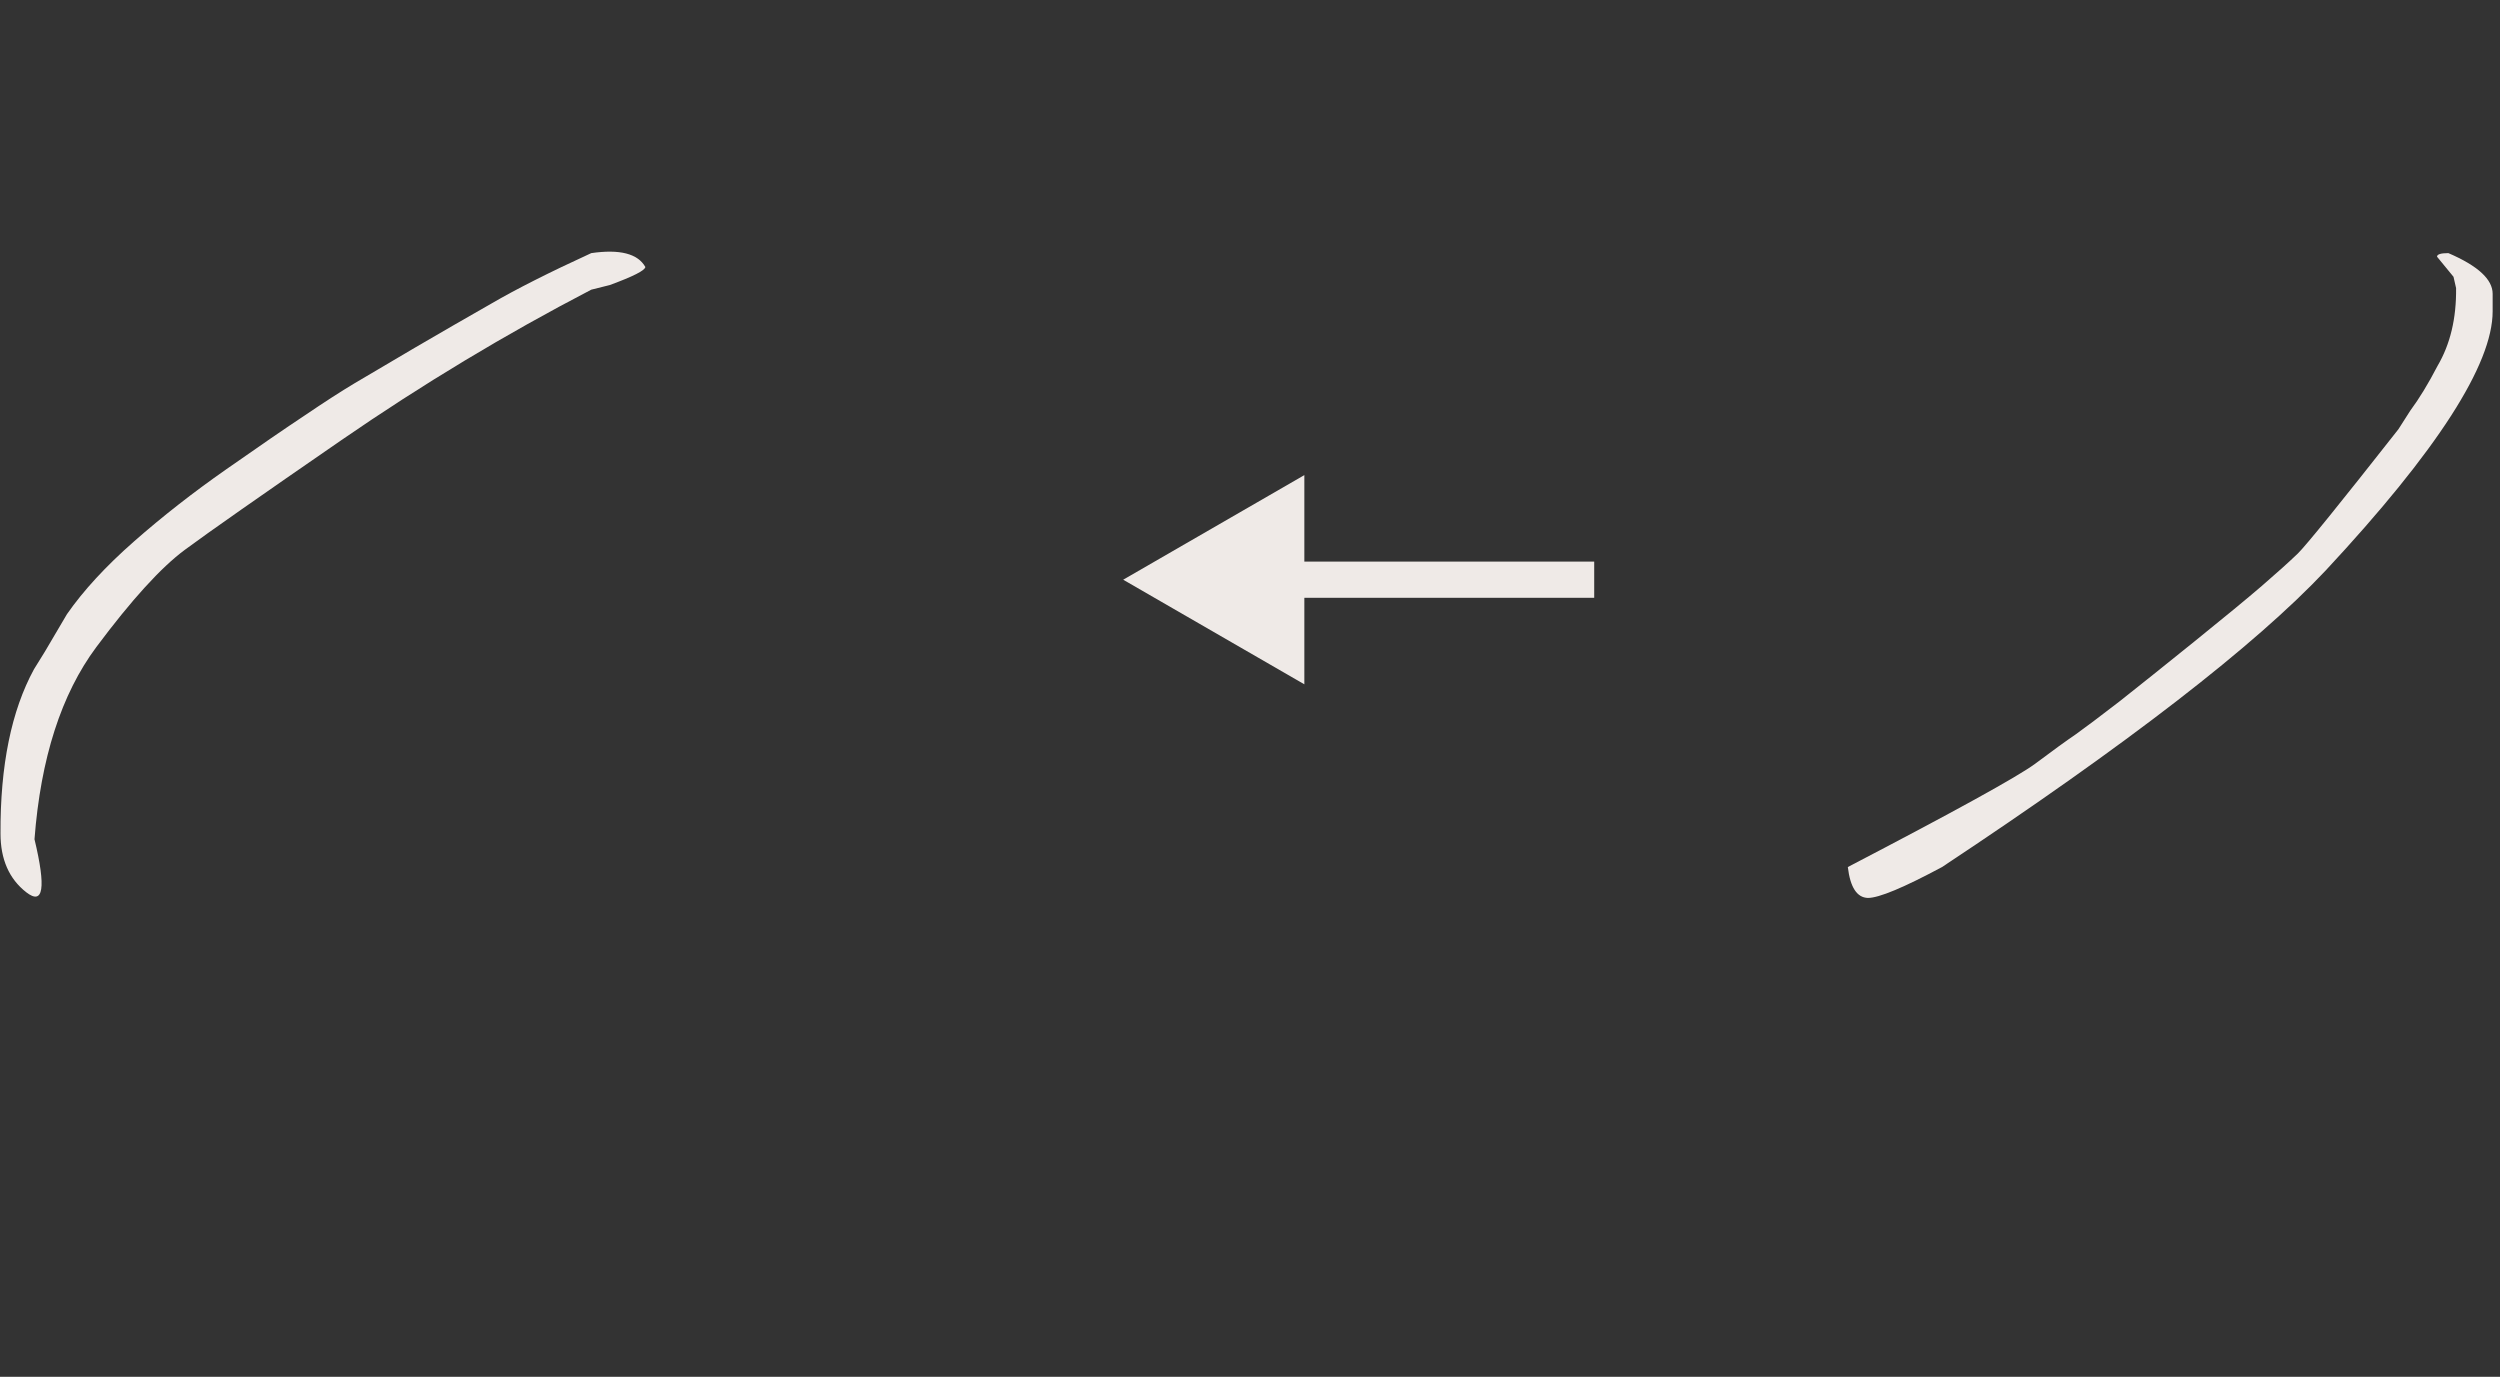 <?xml version="1.0" encoding="UTF-8"?> <svg xmlns="http://www.w3.org/2000/svg" width="69" height="38" viewBox="0 0 69 38" fill="none"><rect x="0" y="0" width="69" height="38" fill="#333333" stroke="none"/><path d="M16.319 6.986C17.106 6.872 17.603 7 17.812 7.369C17.802 7.464 17.475 7.63 16.831 7.867L16.319 7.995C13.95 9.227 11.652 10.611 9.425 12.146C7.198 13.681 5.757 14.69 5.103 15.174C4.449 15.657 3.634 16.552 2.658 17.86C1.692 19.159 1.123 20.926 0.952 23.163C1.275 24.508 1.199 24.996 0.725 24.627C0.251 24.257 0.014 23.717 0.014 23.006C0.005 21.13 0.313 19.618 0.938 18.471L1.237 17.988L1.848 16.951C2.303 16.297 2.919 15.629 3.696 14.946C4.483 14.254 5.331 13.591 6.24 12.956C7.16 12.312 7.885 11.814 8.415 11.463C8.946 11.103 9.401 10.809 9.78 10.582C10.169 10.355 10.723 10.028 11.443 9.601C12.173 9.175 12.879 8.767 13.561 8.379C14.244 7.981 15.163 7.516 16.319 6.986Z" fill="#EFEAE7"></path><path d="M67.262 7.085C67.262 7.019 67.366 6.986 67.575 6.986C68.39 7.336 68.797 7.711 68.797 8.109V8.592C68.797 10.061 67.262 12.444 64.192 15.742C62.239 17.818 58.709 20.547 53.601 23.93C52.54 24.499 51.858 24.783 51.554 24.783C51.251 24.774 51.066 24.489 51 23.93C53.947 22.395 55.667 21.447 56.16 21.087C56.653 20.718 57.032 20.443 57.297 20.263C57.563 20.073 57.965 19.77 58.506 19.353C59.046 18.926 59.733 18.377 60.567 17.704C61.401 17.031 62.022 16.519 62.429 16.169C62.846 15.809 63.178 15.51 63.424 15.273C63.67 15.027 64.594 13.885 66.196 11.847L66.523 11.335C66.769 11.004 67.02 10.592 67.276 10.099C67.627 9.502 67.798 8.786 67.788 7.952L67.717 7.64L67.262 7.085Z" fill="#EFEAE7"></path><path d="M31 16L36 18.887V13.113L31 16ZM44 16V15.5L35.5 15.5V16V16.5H44V16Z" fill="#EFEAE7"></path></svg> 